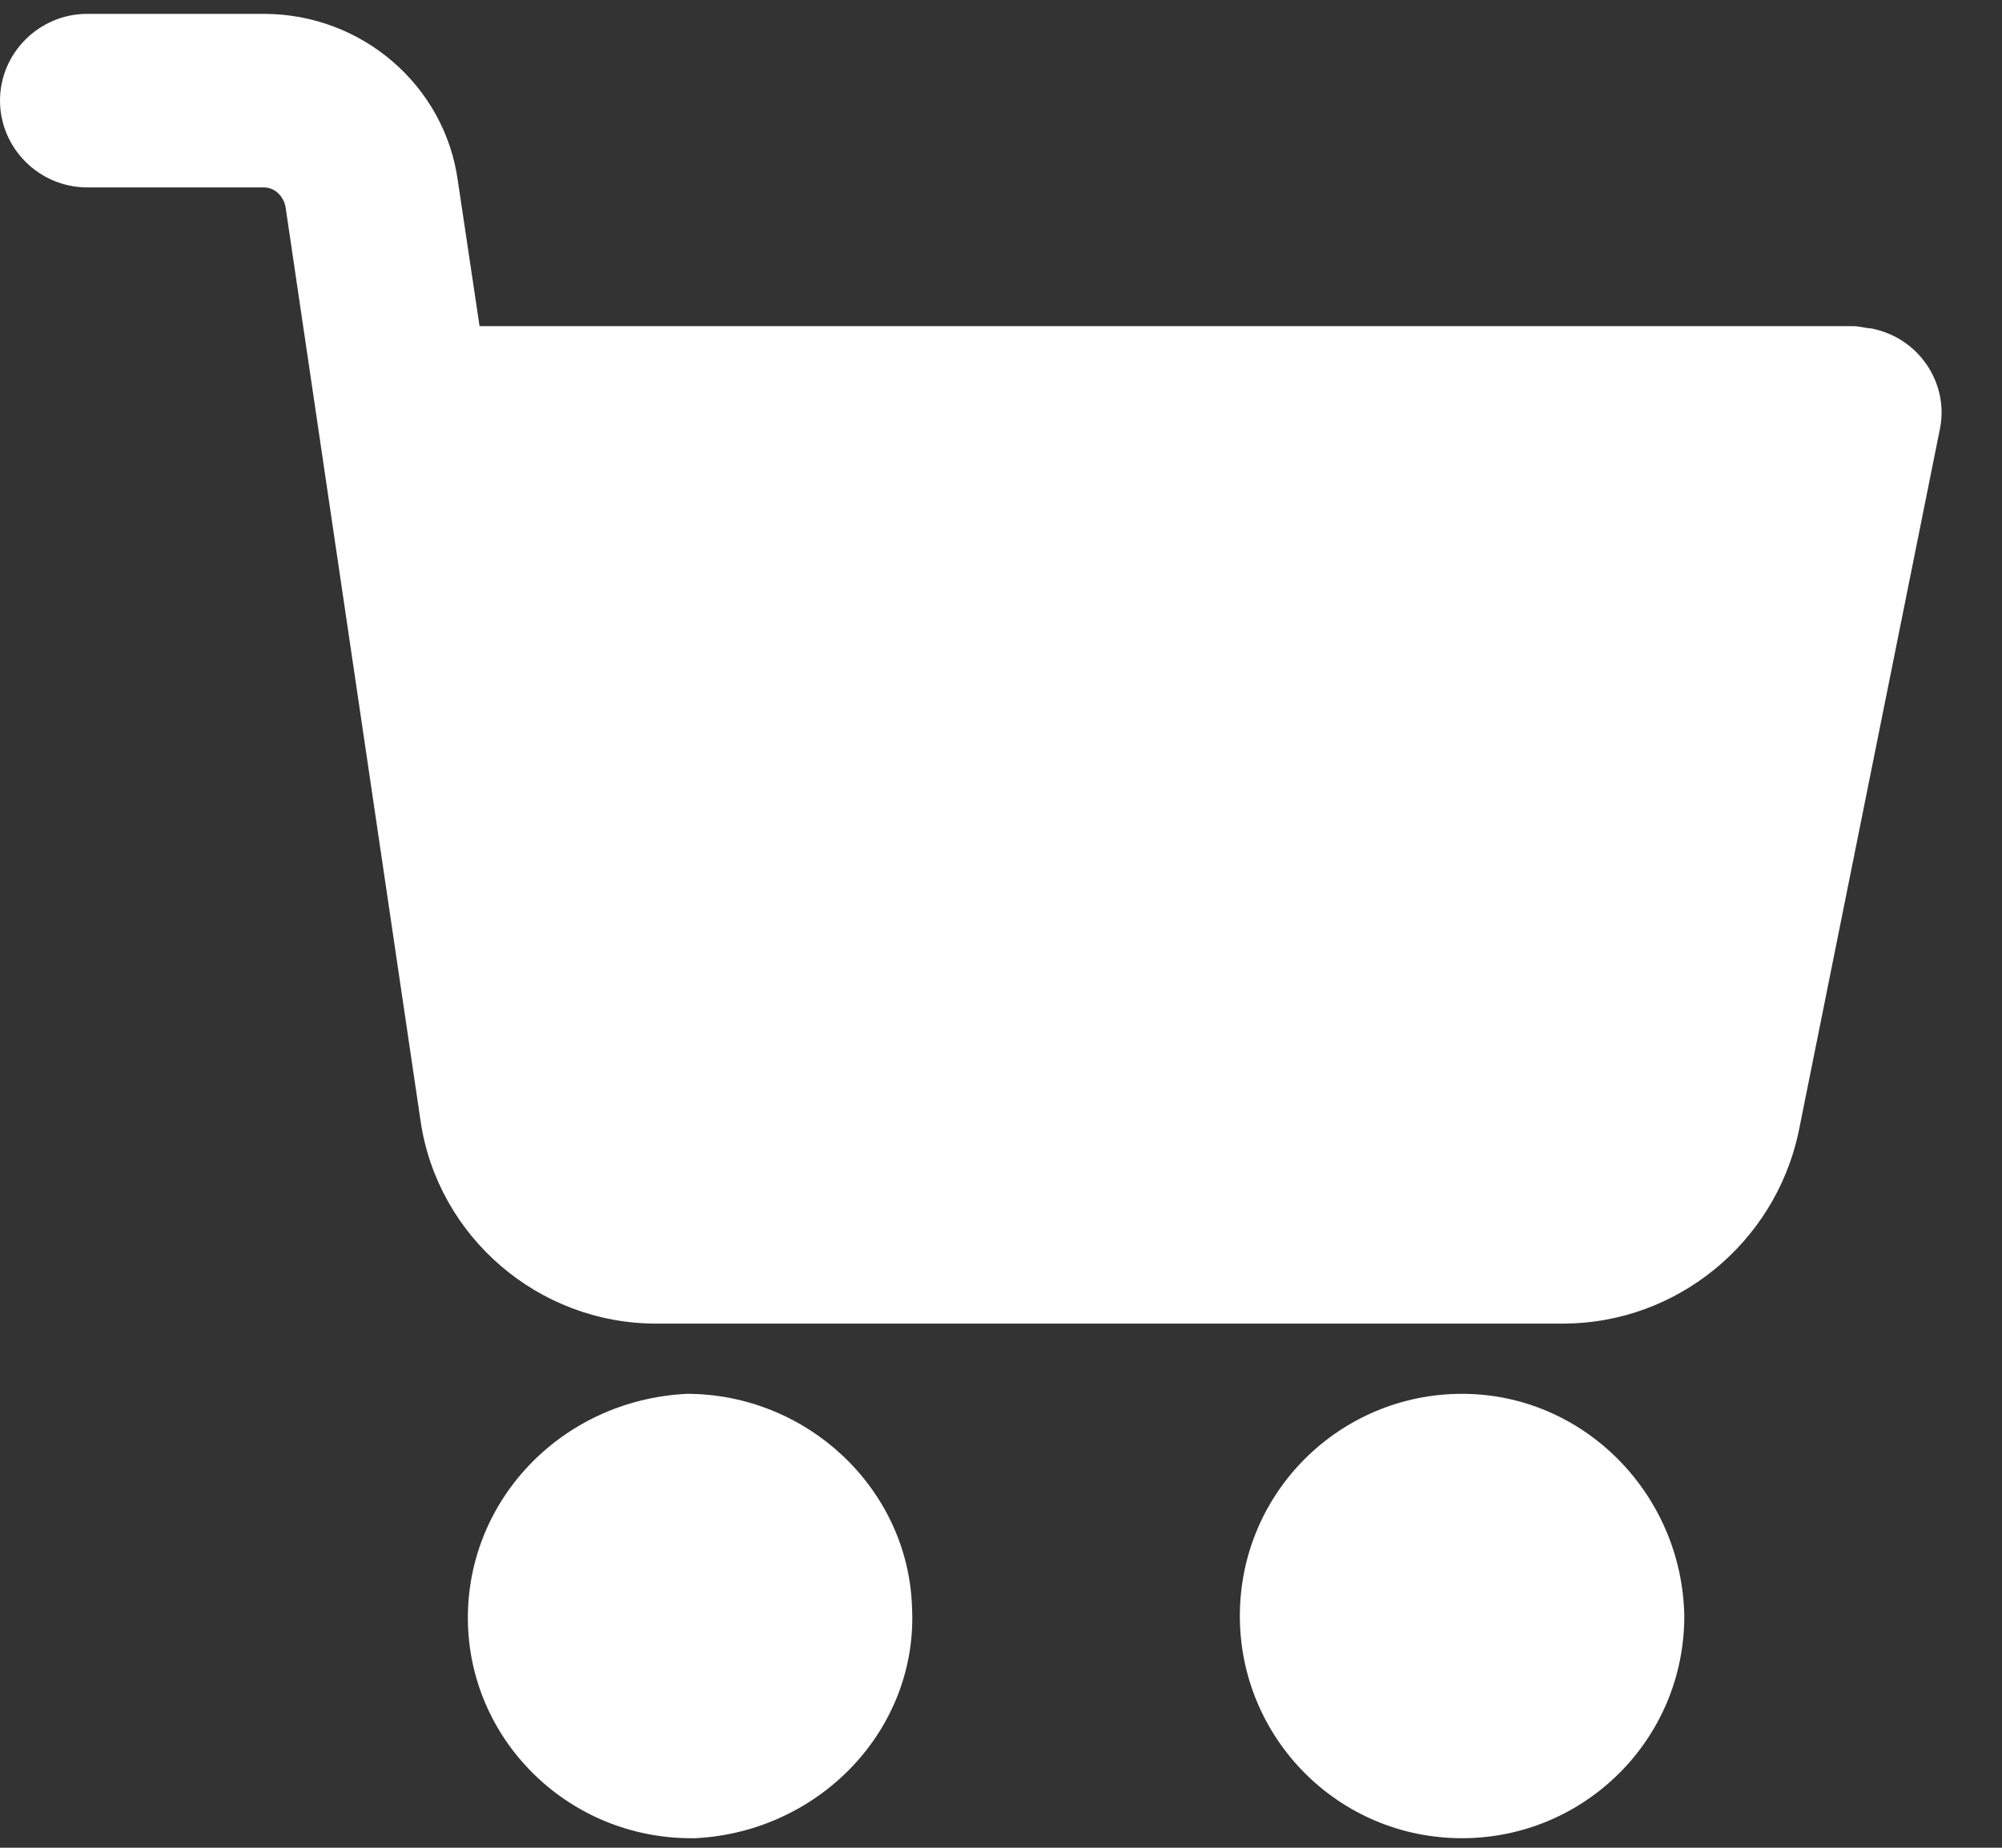 <?xml version="1.0" encoding="UTF-8"?>
<svg width="13px" height="12px" viewBox="0 0 13 12" version="1.1" xmlns="http://www.w3.org/2000/svg" xmlns:xlink="http://www.w3.org/1999/xlink">
    <rect x="0" y="0" width="13" height="12" fill="#333333" stroke="none"/>
    <title>shopping-cart (1)</title>
    <g id="Symbols" stroke="none" stroke-width="1" fill="none" fill-rule="evenodd">
        <g id="Icon/Shopping-Cart" fill="#FFFFFF" fill-rule="nonzero">
            <g id="shopping-cart-(1)">
                <path d="M9.494,9.052 C8.703,9.052 8.051,9.69 8.051,10.495 C8.051,11.286 8.689,11.938 9.494,11.938 C10.285,11.938 10.937,11.3 10.937,10.495 C10.923,9.704 10.285,9.052 9.494,9.052 Z" id="Path"></path>
                <path d="M12.145,2.132 C12.117,2.132 12.074,2.118 12.032,2.118 L3.114,2.118 L2.973,1.174 C2.888,0.555 2.35,0.09 1.713,0.09 L0.566,0.09 C0.255,0.09 0,0.344 0,0.653 C0,0.963 0.255,1.217 0.566,1.217 L1.713,1.217 C1.784,1.217 1.84,1.273 1.854,1.343 L2.732,7.287 C2.845,8.033 3.496,8.596 4.261,8.596 L10.149,8.596 C10.885,8.596 11.522,8.075 11.678,7.357 L12.598,2.78 C12.655,2.484 12.456,2.188 12.145,2.132 Z" id="Path"></path>
                <path d="M5.922,10.432 C5.894,9.666 5.24,9.052 4.459,9.052 C3.635,9.094 3.011,9.763 3.039,10.558 C3.067,11.325 3.706,11.938 4.488,11.938 L4.516,11.938 C5.326,11.896 5.965,11.227 5.922,10.432 Z" id="Path"></path>
            </g>
        </g>
    </g>
</svg>